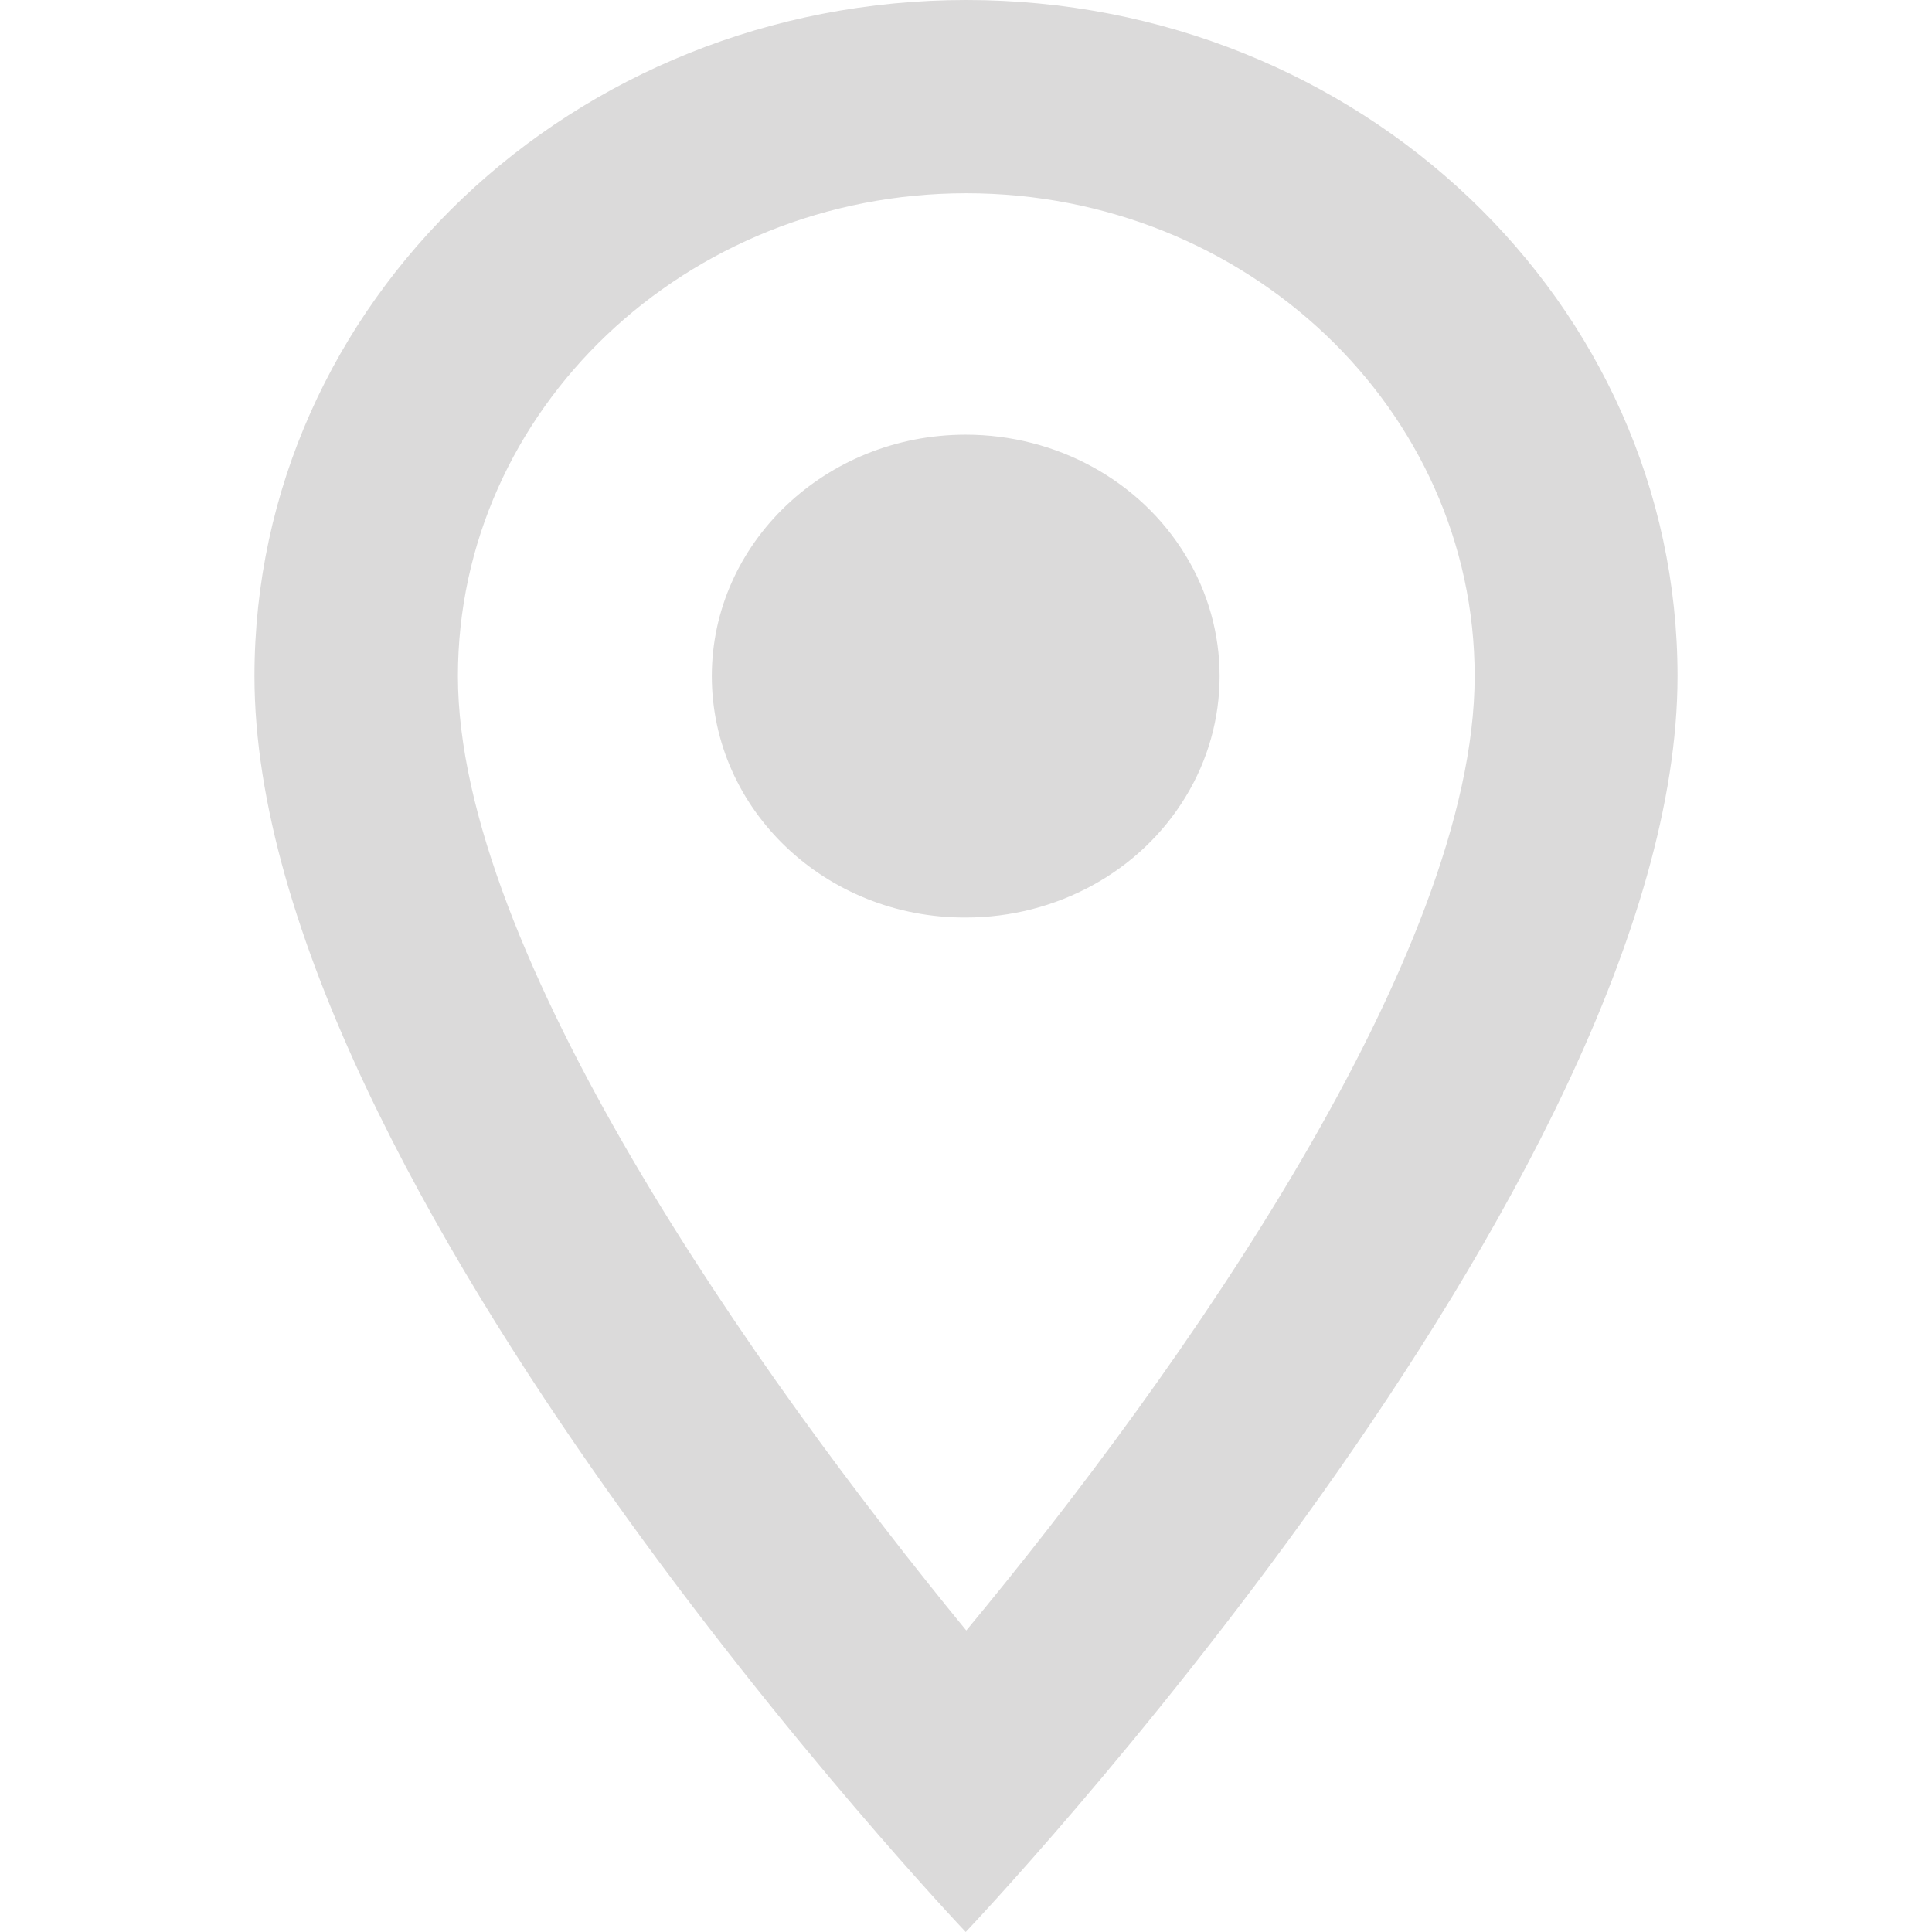 <?xml version="1.0" encoding="utf-8"?>
<!-- Generator: Adobe Illustrator 25.0.0, SVG Export Plug-In . SVG Version: 6.00 Build 0)  -->
<svg version="1.1" id="Layer_1" xmlns="http://www.w3.org/2000/svg" xmlns:xlink="http://www.w3.org/1999/xlink" x="0px" y="0px"
	 viewBox="0 0 340.9 340.9" style="enable-background:new 0 0 340.9 340.9;" xml:space="preserve">
<style type="text/css">
	.st0{fill-rule:evenodd;clip-rule:evenodd;fill:#DBDADA;}
</style>
<g id="Layer_2_1_">
	<g id="Layer_1-2">
		<path class="st0" d="M170.5,0C101.1,0,44.9,53.4,44.9,119.3c0,89.5,125.5,221.6,125.5,221.6S296,208.8,296,119.3
			C296,53.4,239.9,0,170.5,0z M80.8,119.3c0-47,40.2-85.2,89.7-85.2s89.7,38.2,89.7,85.2c0,49.1-51.7,122.6-89.7,168.4
			C133.2,242.2,80.8,167.9,80.8,119.3z M125.6,119.3c0-23.5,20.1-42.6,44.8-42.6c16,0,30.8,8.1,38.8,21.3c8,13.1,8,29.5,0,42.6
			c-8,13.2-22.8,21.3-38.8,21.3C145.7,162,125.6,142.9,125.6,119.3L125.6,119.3z"/>
	</g>
</g>
</svg>
